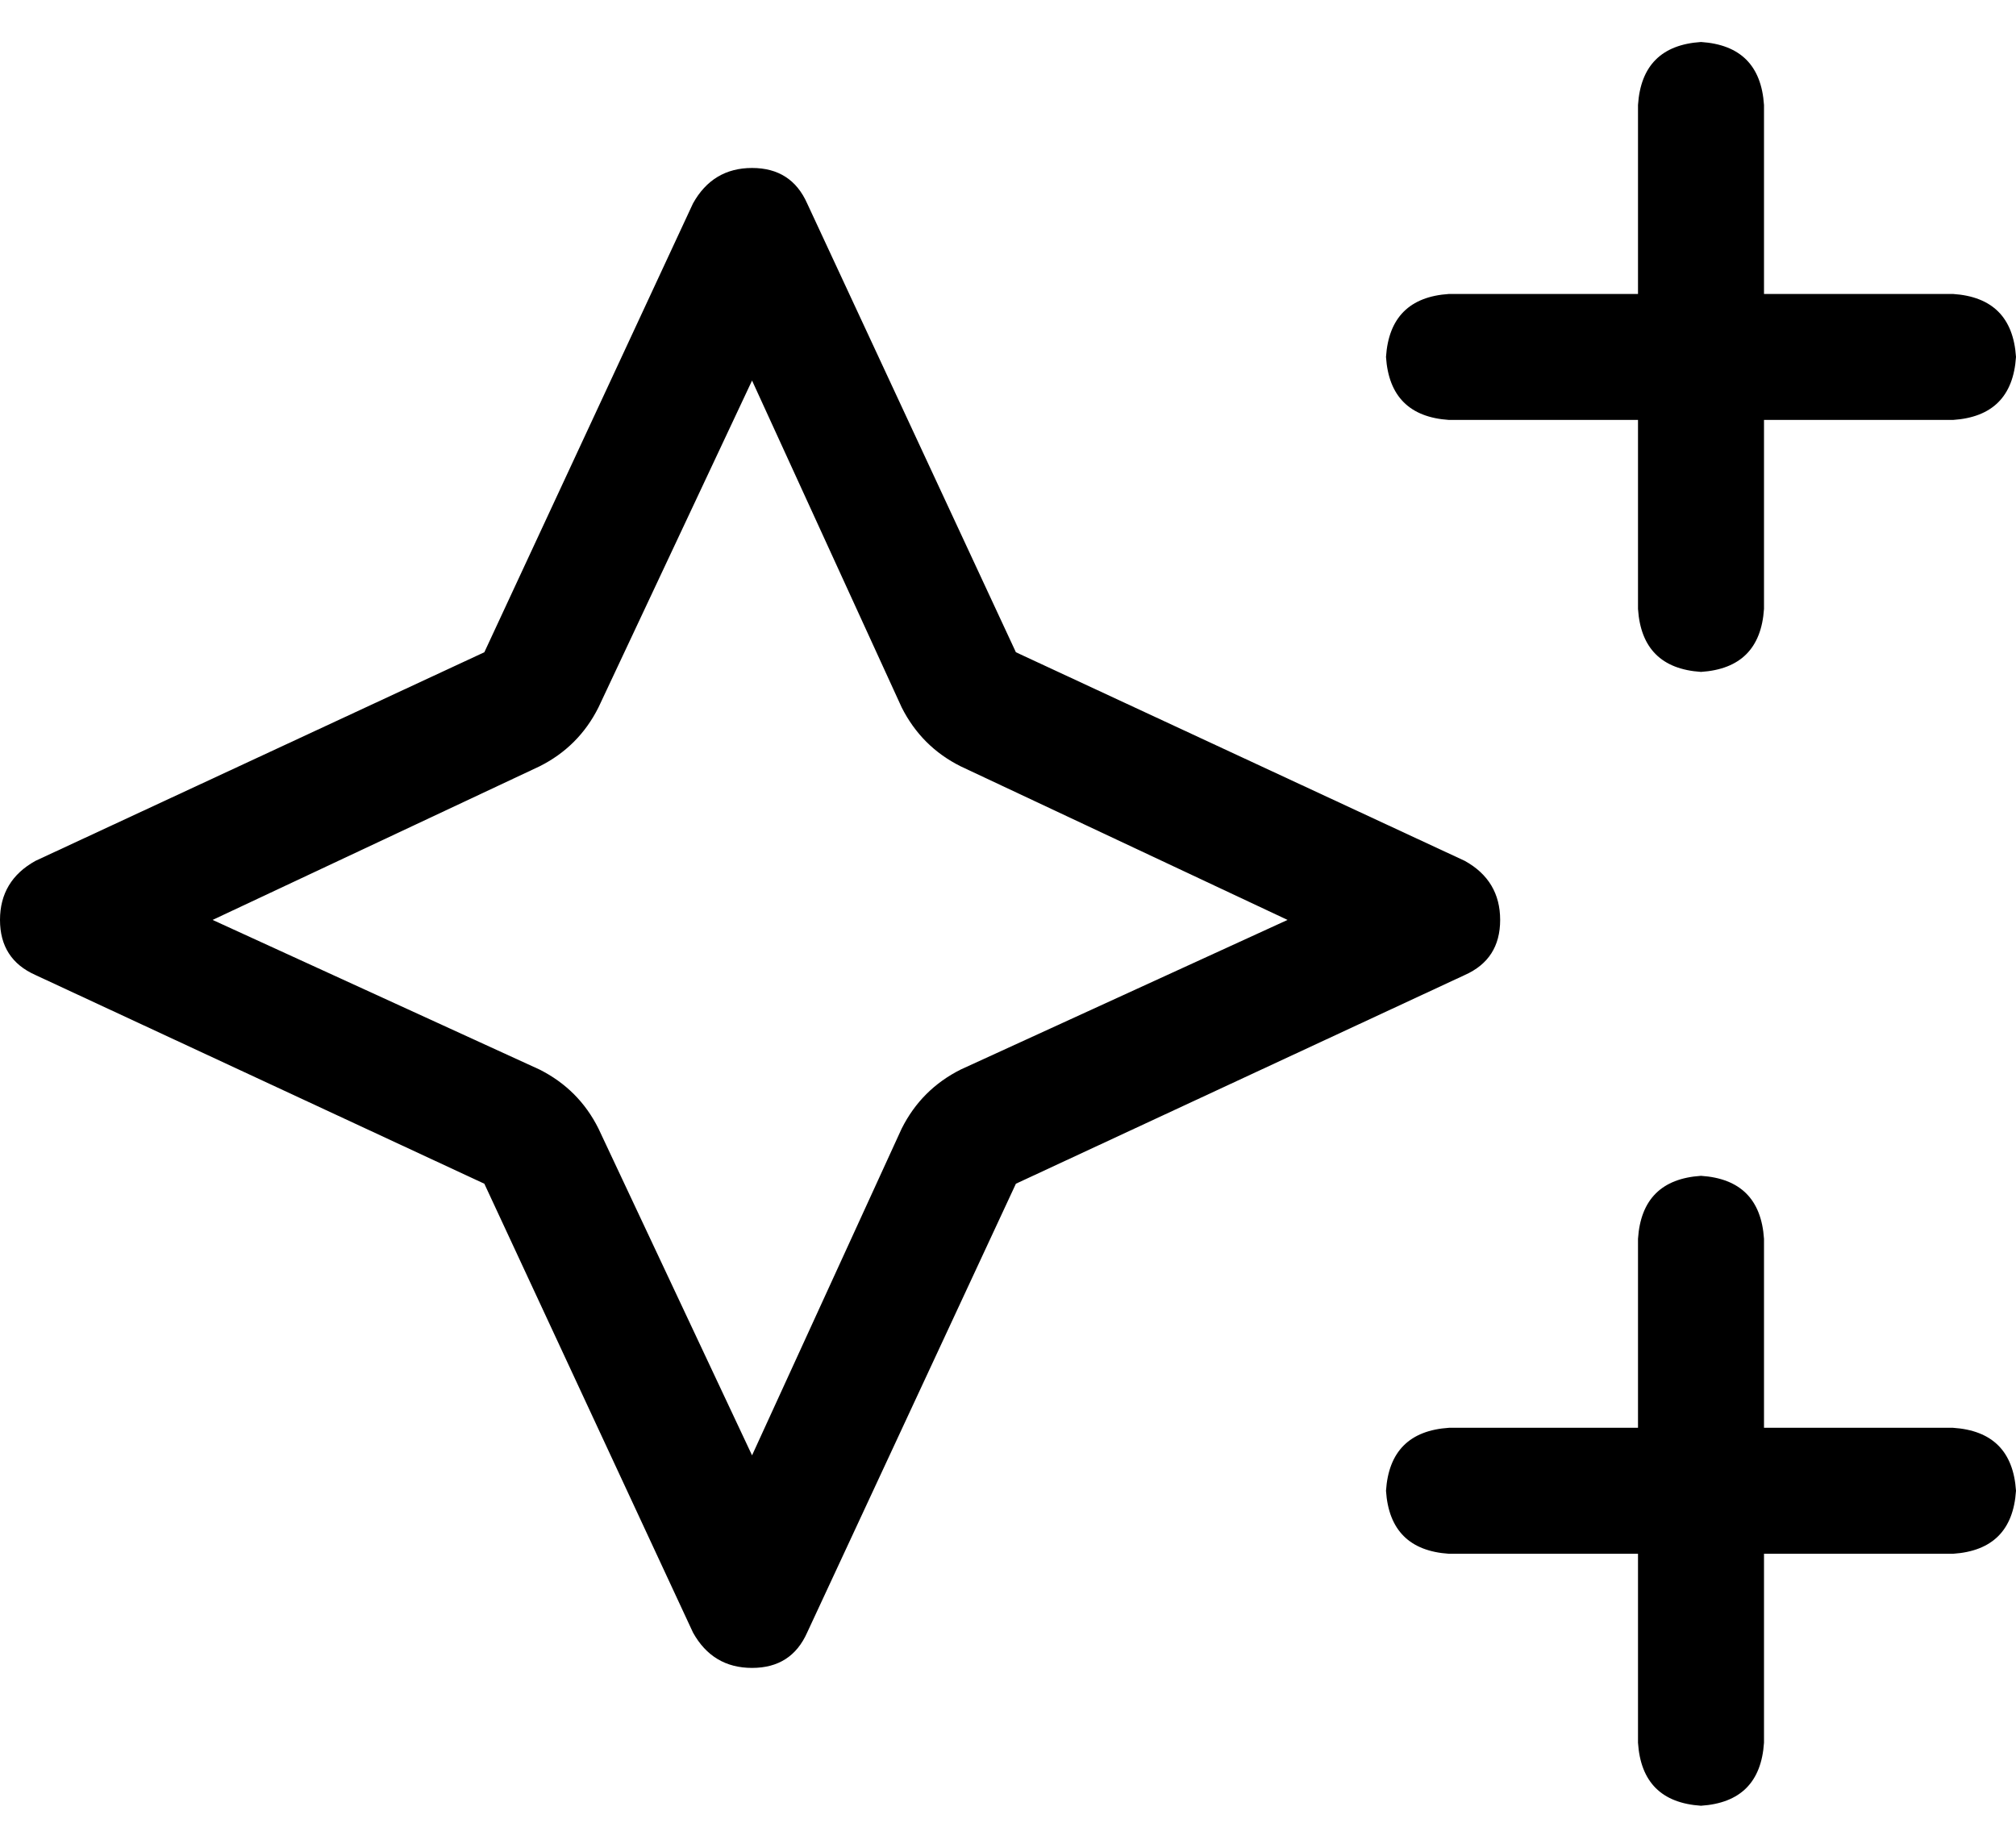 <svg width="24" height="22" viewBox="0 0 24 22" fill="none" xmlns="http://www.w3.org/2000/svg">
<path id="&#239;&#162;&#144;" d="M20.25 0.5C20.719 0.531 20.969 0.781 21 1.25V3.5H23.25C23.719 3.531 23.969 3.781 24 4.25C23.969 4.719 23.719 4.969 23.25 5H21V7.25C20.969 7.719 20.719 7.969 20.25 8C19.781 7.969 19.531 7.719 19.5 7.25V5H17.25C16.781 4.969 16.531 4.719 16.5 4.25C16.531 3.781 16.781 3.531 17.25 3.5H19.5V1.25C19.531 0.781 19.781 0.531 20.25 0.5ZM20.25 14C20.719 14.031 20.969 14.281 21 14.75V17H23.25C23.719 17.031 23.969 17.281 24 17.75C23.969 18.219 23.719 18.469 23.25 18.5H21V20.75C20.969 21.219 20.719 21.469 20.25 21.5C19.781 21.469 19.531 21.219 19.5 20.75V18.5H17.25C16.781 18.469 16.531 18.219 16.5 17.75C16.531 17.281 16.781 17.031 17.25 17H19.5V14.75C19.531 14.281 19.781 14.031 20.25 14ZM5.766 14.094L0.422 11.609C0.141 11.484 0 11.266 0 10.953C0 10.641 0.141 10.406 0.422 10.25L5.766 7.766L8.25 2.422C8.406 2.141 8.641 2 8.953 2C9.266 2 9.484 2.141 9.609 2.422L12.094 7.766L17.438 10.25C17.719 10.406 17.859 10.641 17.859 10.953C17.859 11.266 17.719 11.484 17.438 11.609L12.094 14.094L9.609 19.438C9.484 19.719 9.266 19.859 8.953 19.859C8.641 19.859 8.406 19.719 8.25 19.438L5.766 14.094ZM2.531 10.953L6.422 12.734C6.734 12.891 6.969 13.125 7.125 13.438L8.953 17.328L10.734 13.438C10.891 13.125 11.125 12.891 11.438 12.734L15.328 10.953L11.438 9.125C11.125 8.969 10.891 8.734 10.734 8.422L8.953 4.531L7.125 8.422C6.969 8.734 6.734 8.969 6.422 9.125L2.531 10.953Z" fill="black"/>
</svg>
